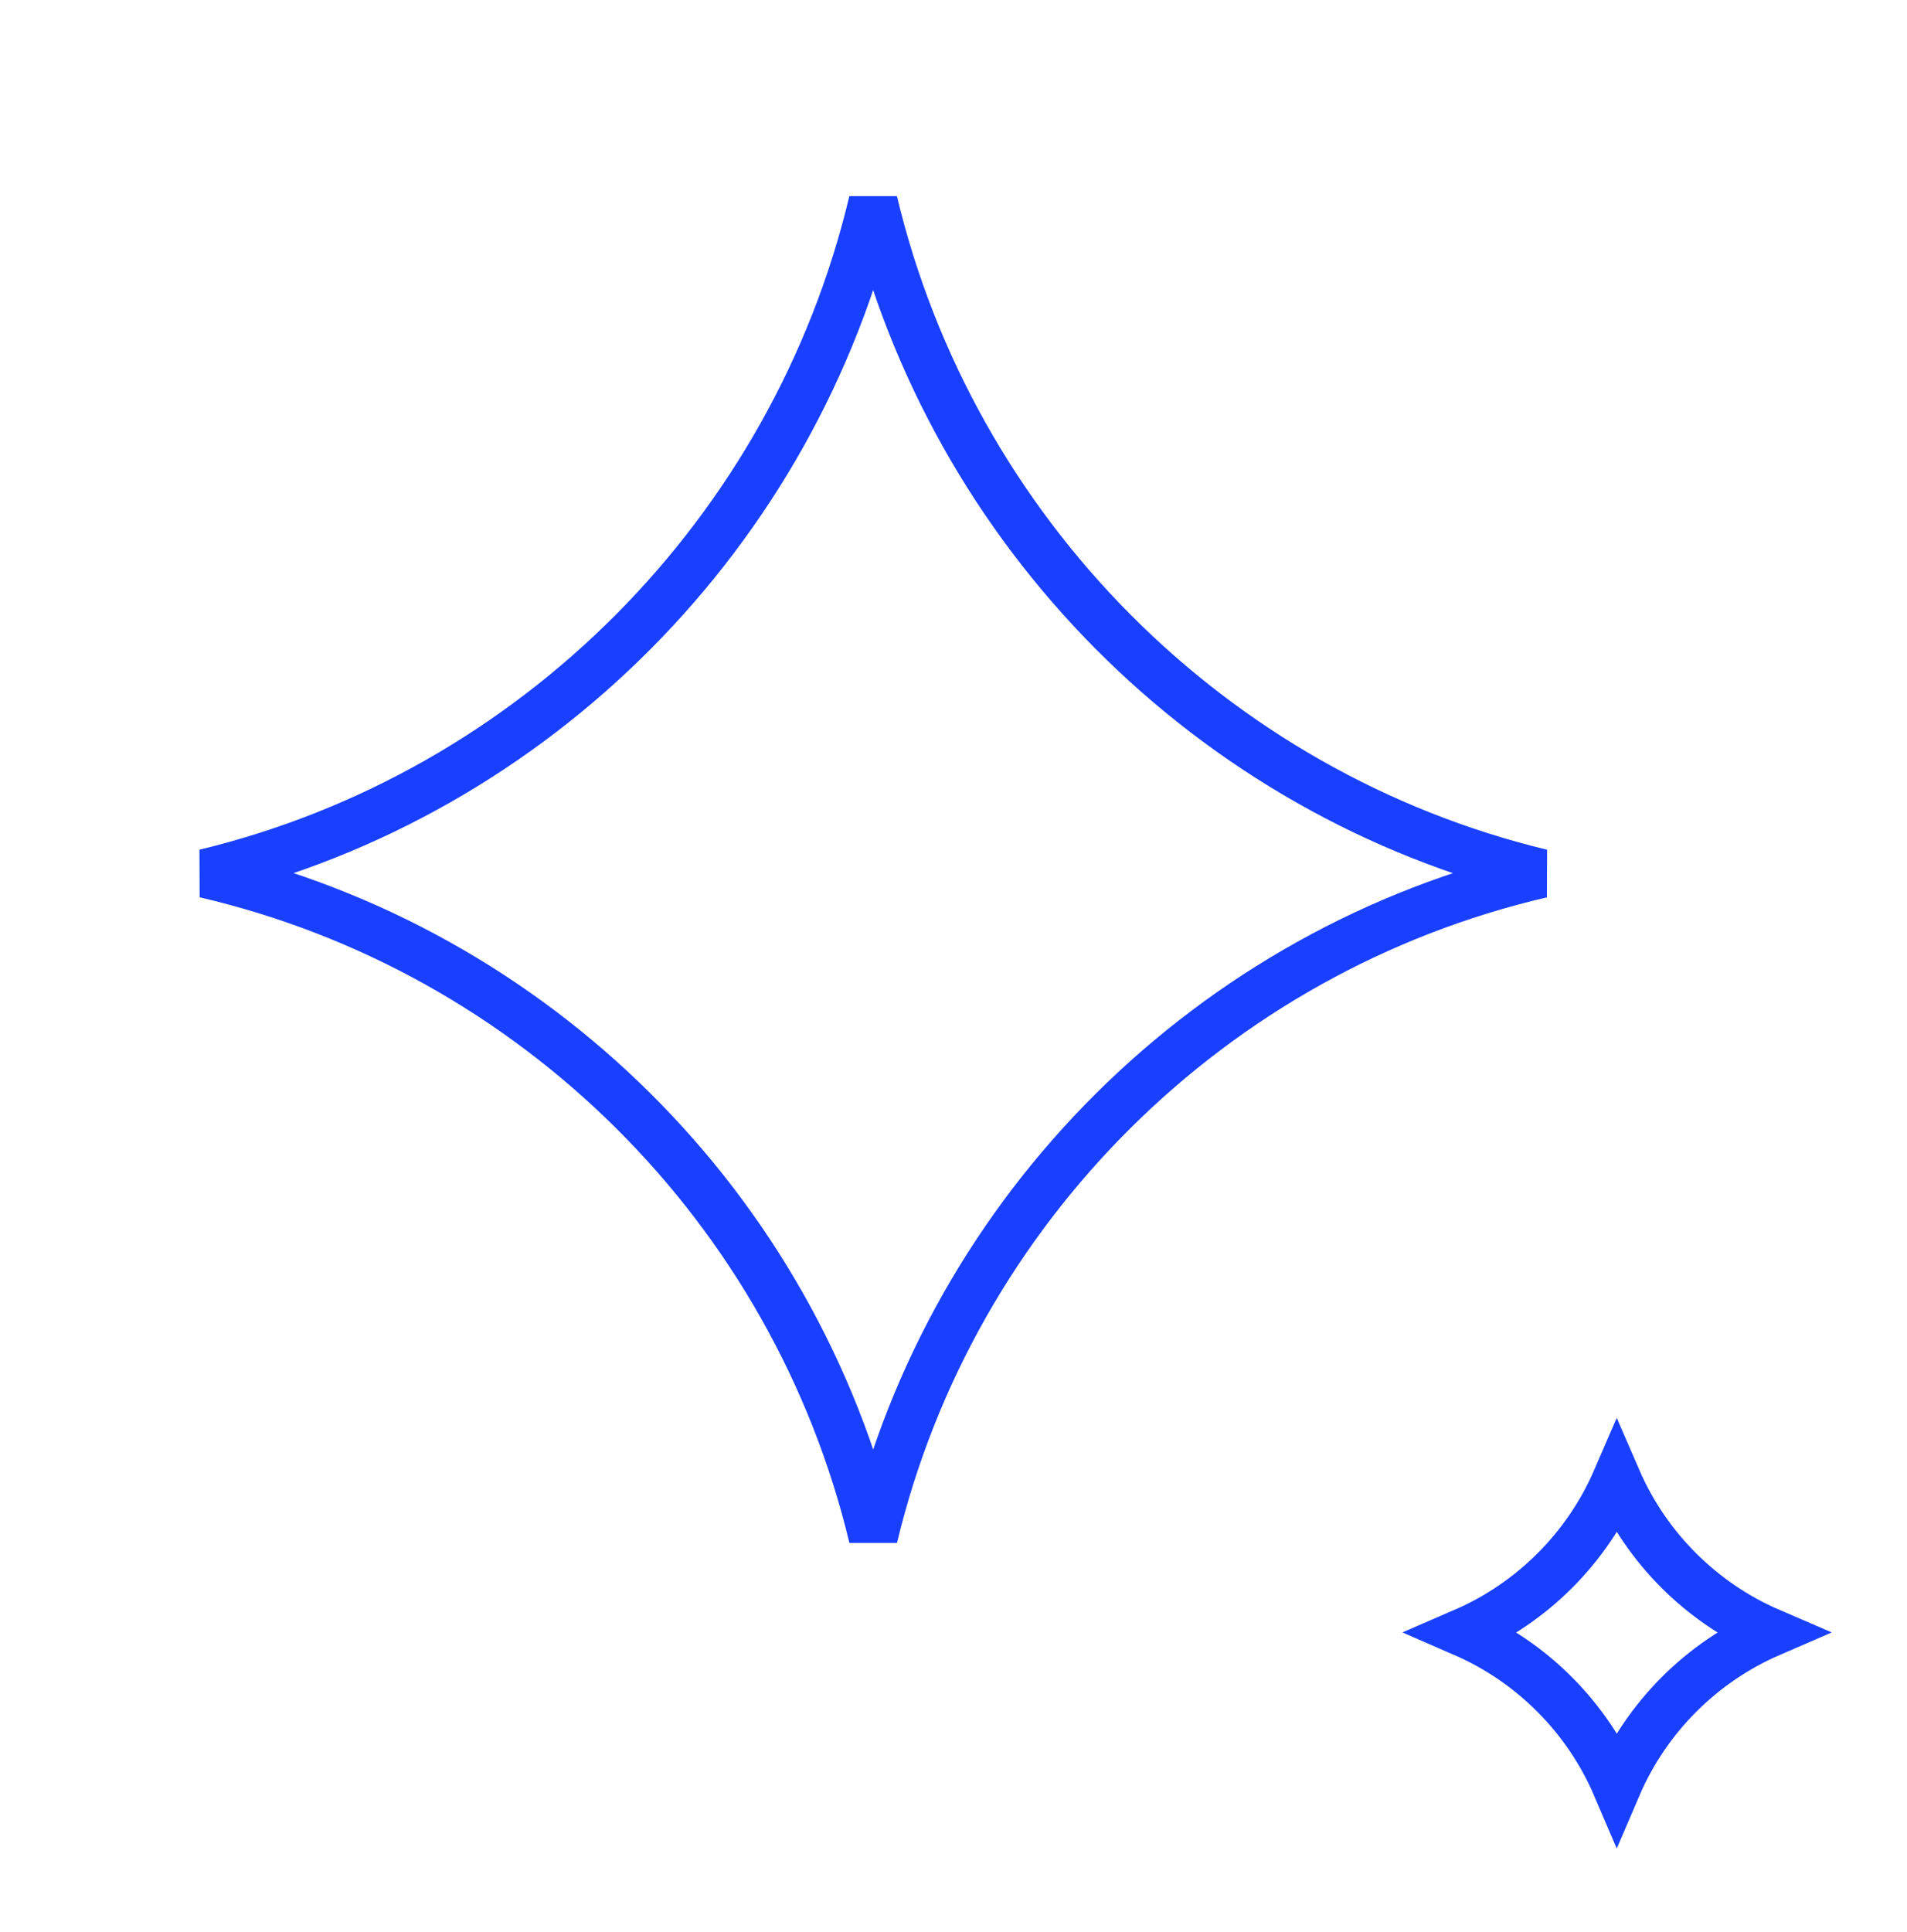 <svg width="78" height="79" viewBox="0 0 78 79" fill="none" xmlns="http://www.w3.org/2000/svg">
<path d="M35.715 62.858C32.493 49.409 21.874 38.852 8.393 35.716C21.888 32.456 32.494 21.771 35.713 8.252C38.938 21.771 49.548 32.46 63.045 35.718C49.562 38.852 38.942 49.409 35.715 62.858Z" stroke="#193FFF" stroke-width="2"/>
<path d="M66.129 73.043C64.926 70.23 62.68 67.971 59.875 66.751C62.674 65.54 64.919 63.295 66.129 60.495C67.344 63.297 69.594 65.543 72.399 66.751C69.588 67.968 67.336 70.227 66.129 73.043Z" stroke="#193FFF" stroke-width="2"/>
</svg>
